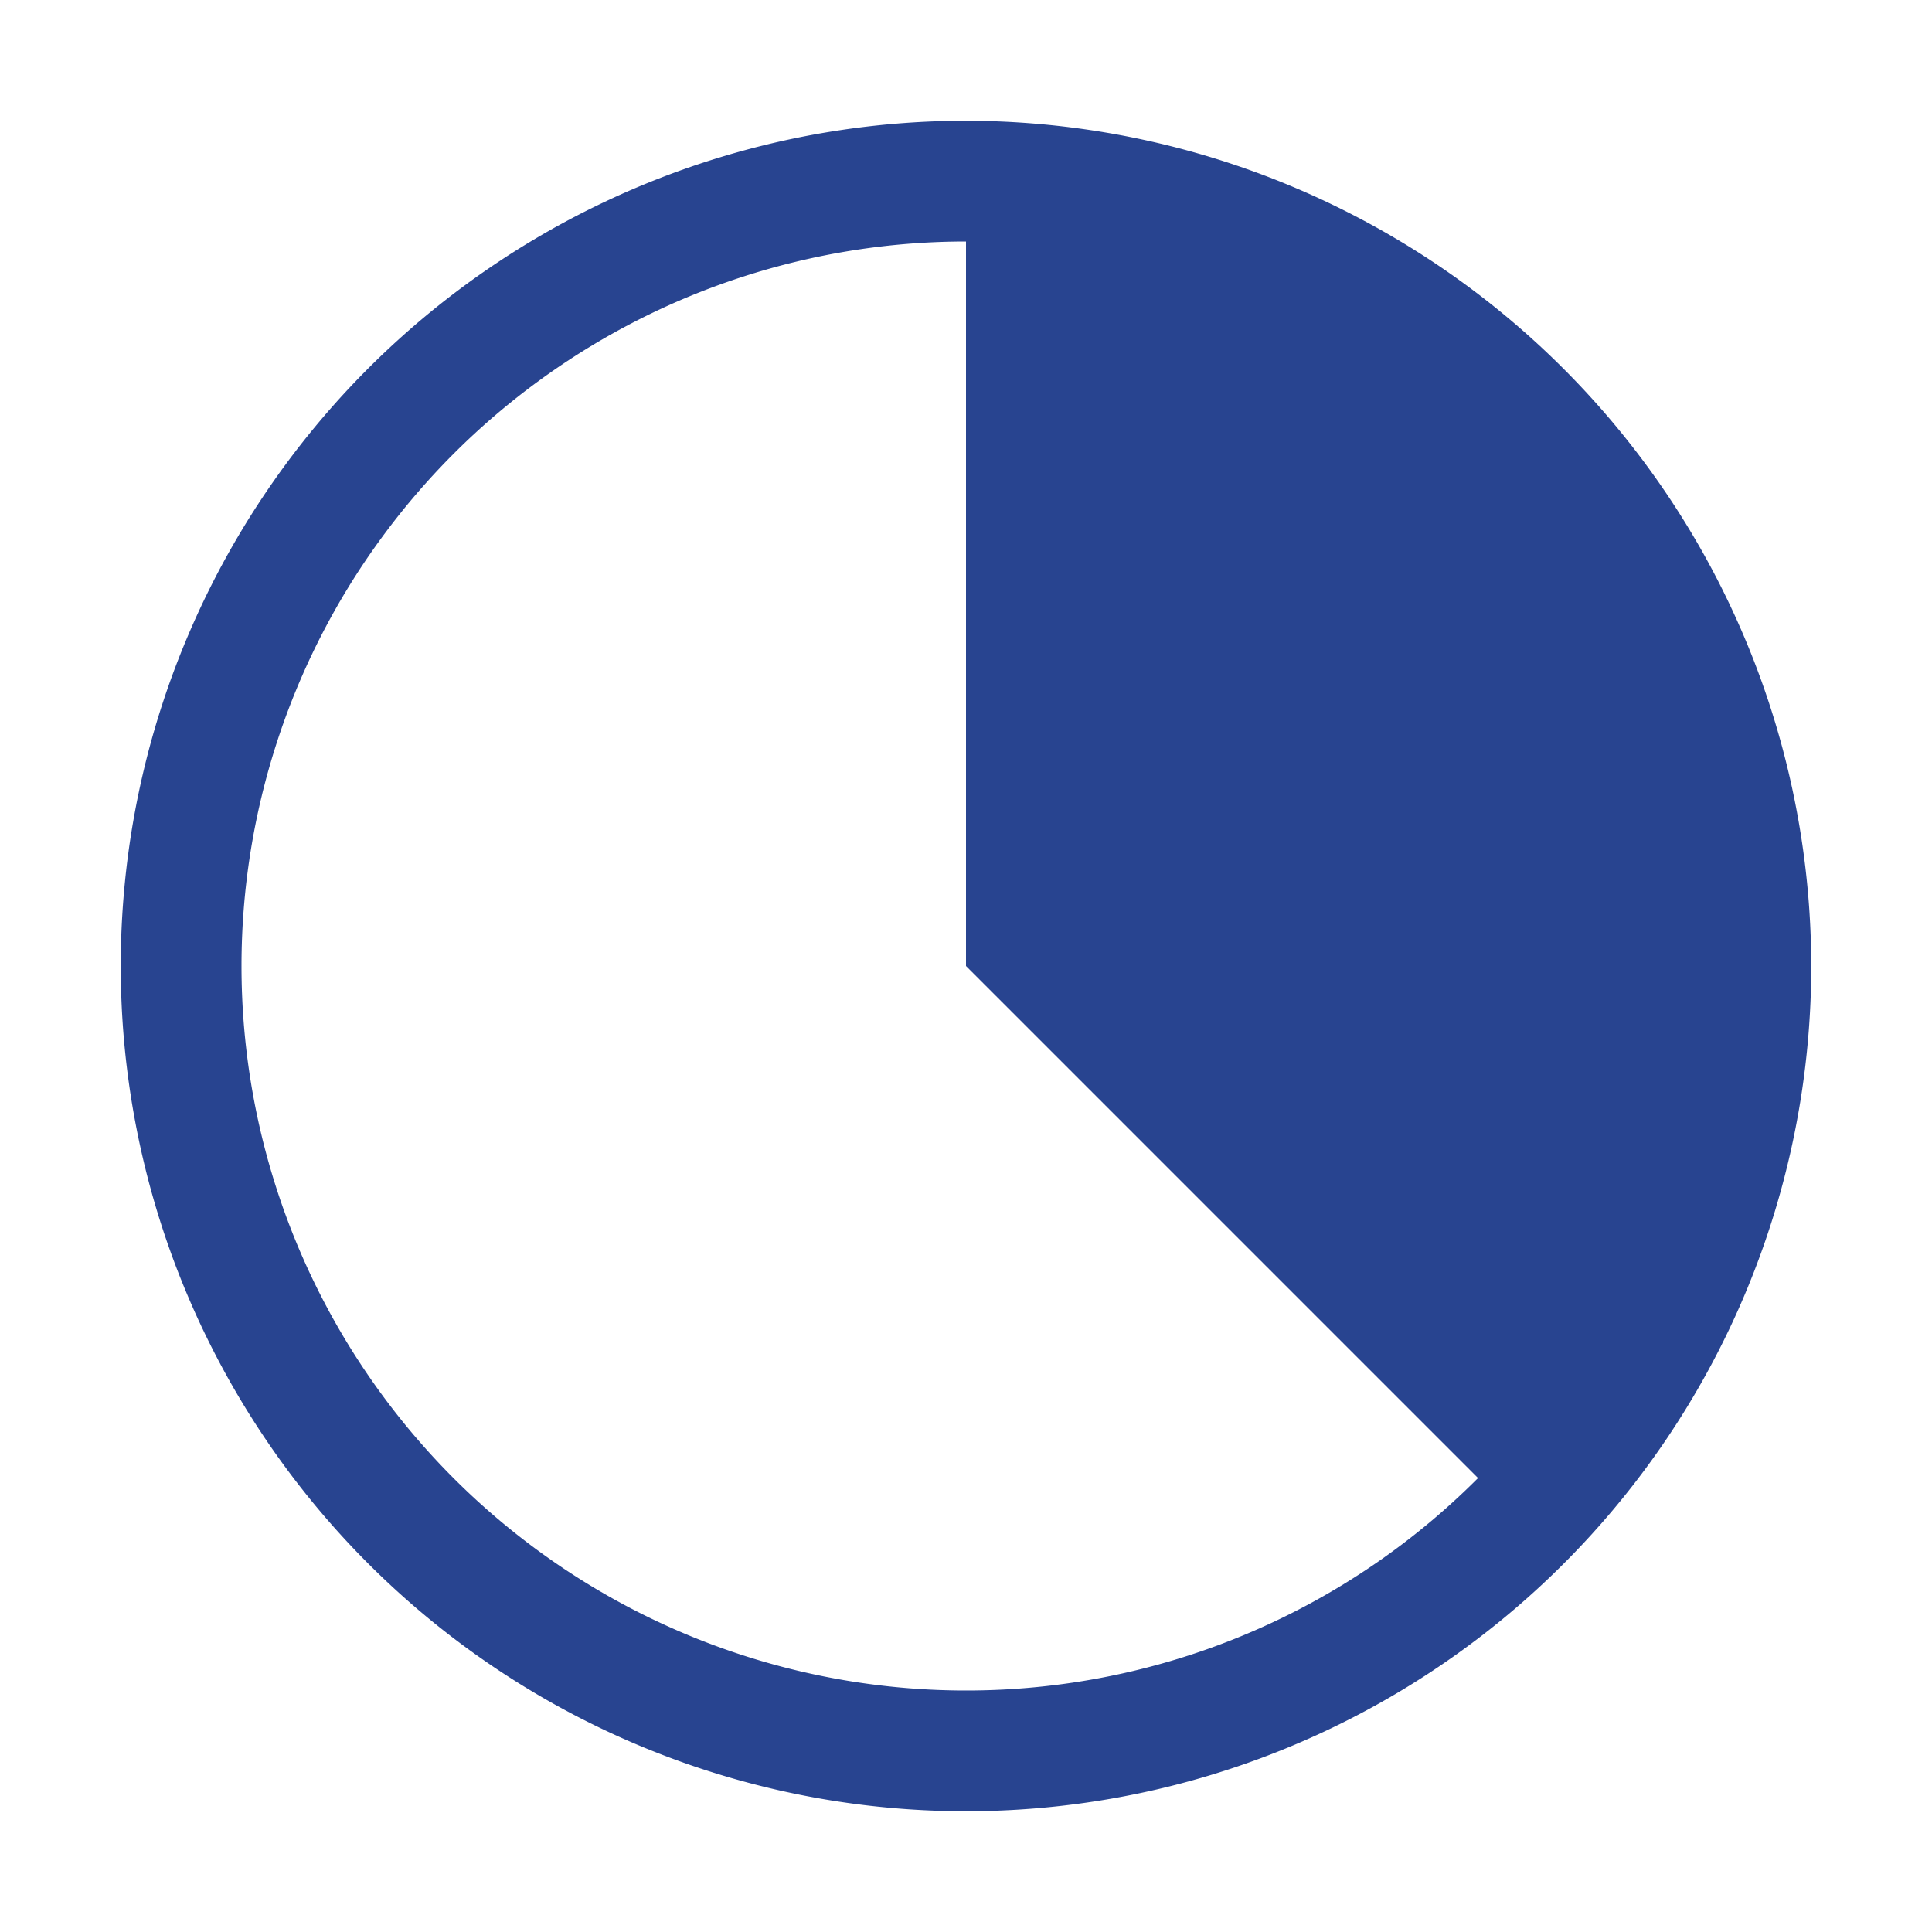 
<svg fill="#284490" width="800px" height="800px" viewBox="0 0 32 32" id="icon" xmlns="http://www.w3.org/2000/svg">
<title>Ongoing list maintenance email marketing services by Dmaxos</title>
<g id="SVGRepo_bgCarrier" stroke-width="0"/>

<g id="SVGRepo_tracerCarrier" stroke-linecap="round" stroke-linejoin="round"/>

<g id="SVGRepo_iconCarrier">

<defs>

<style>.cls-1{fill:none;}</style>

</defs>

<title>in-progress</title>

<path d="M16,2A14,14,0,1,0,30,16,14.016,14.016,0,0,0,16,2Zm0,26A12,12,0,0,1,16,4V16l8.481,8.481A11.963,11.963,0,0,1,16,28Z"/>

<rect id="_Transparent_Rectangle_" data-name="&lt;Transparent Rectangle&gt;" class="cls-1" width="32" height="32"/>

</g>

</svg>